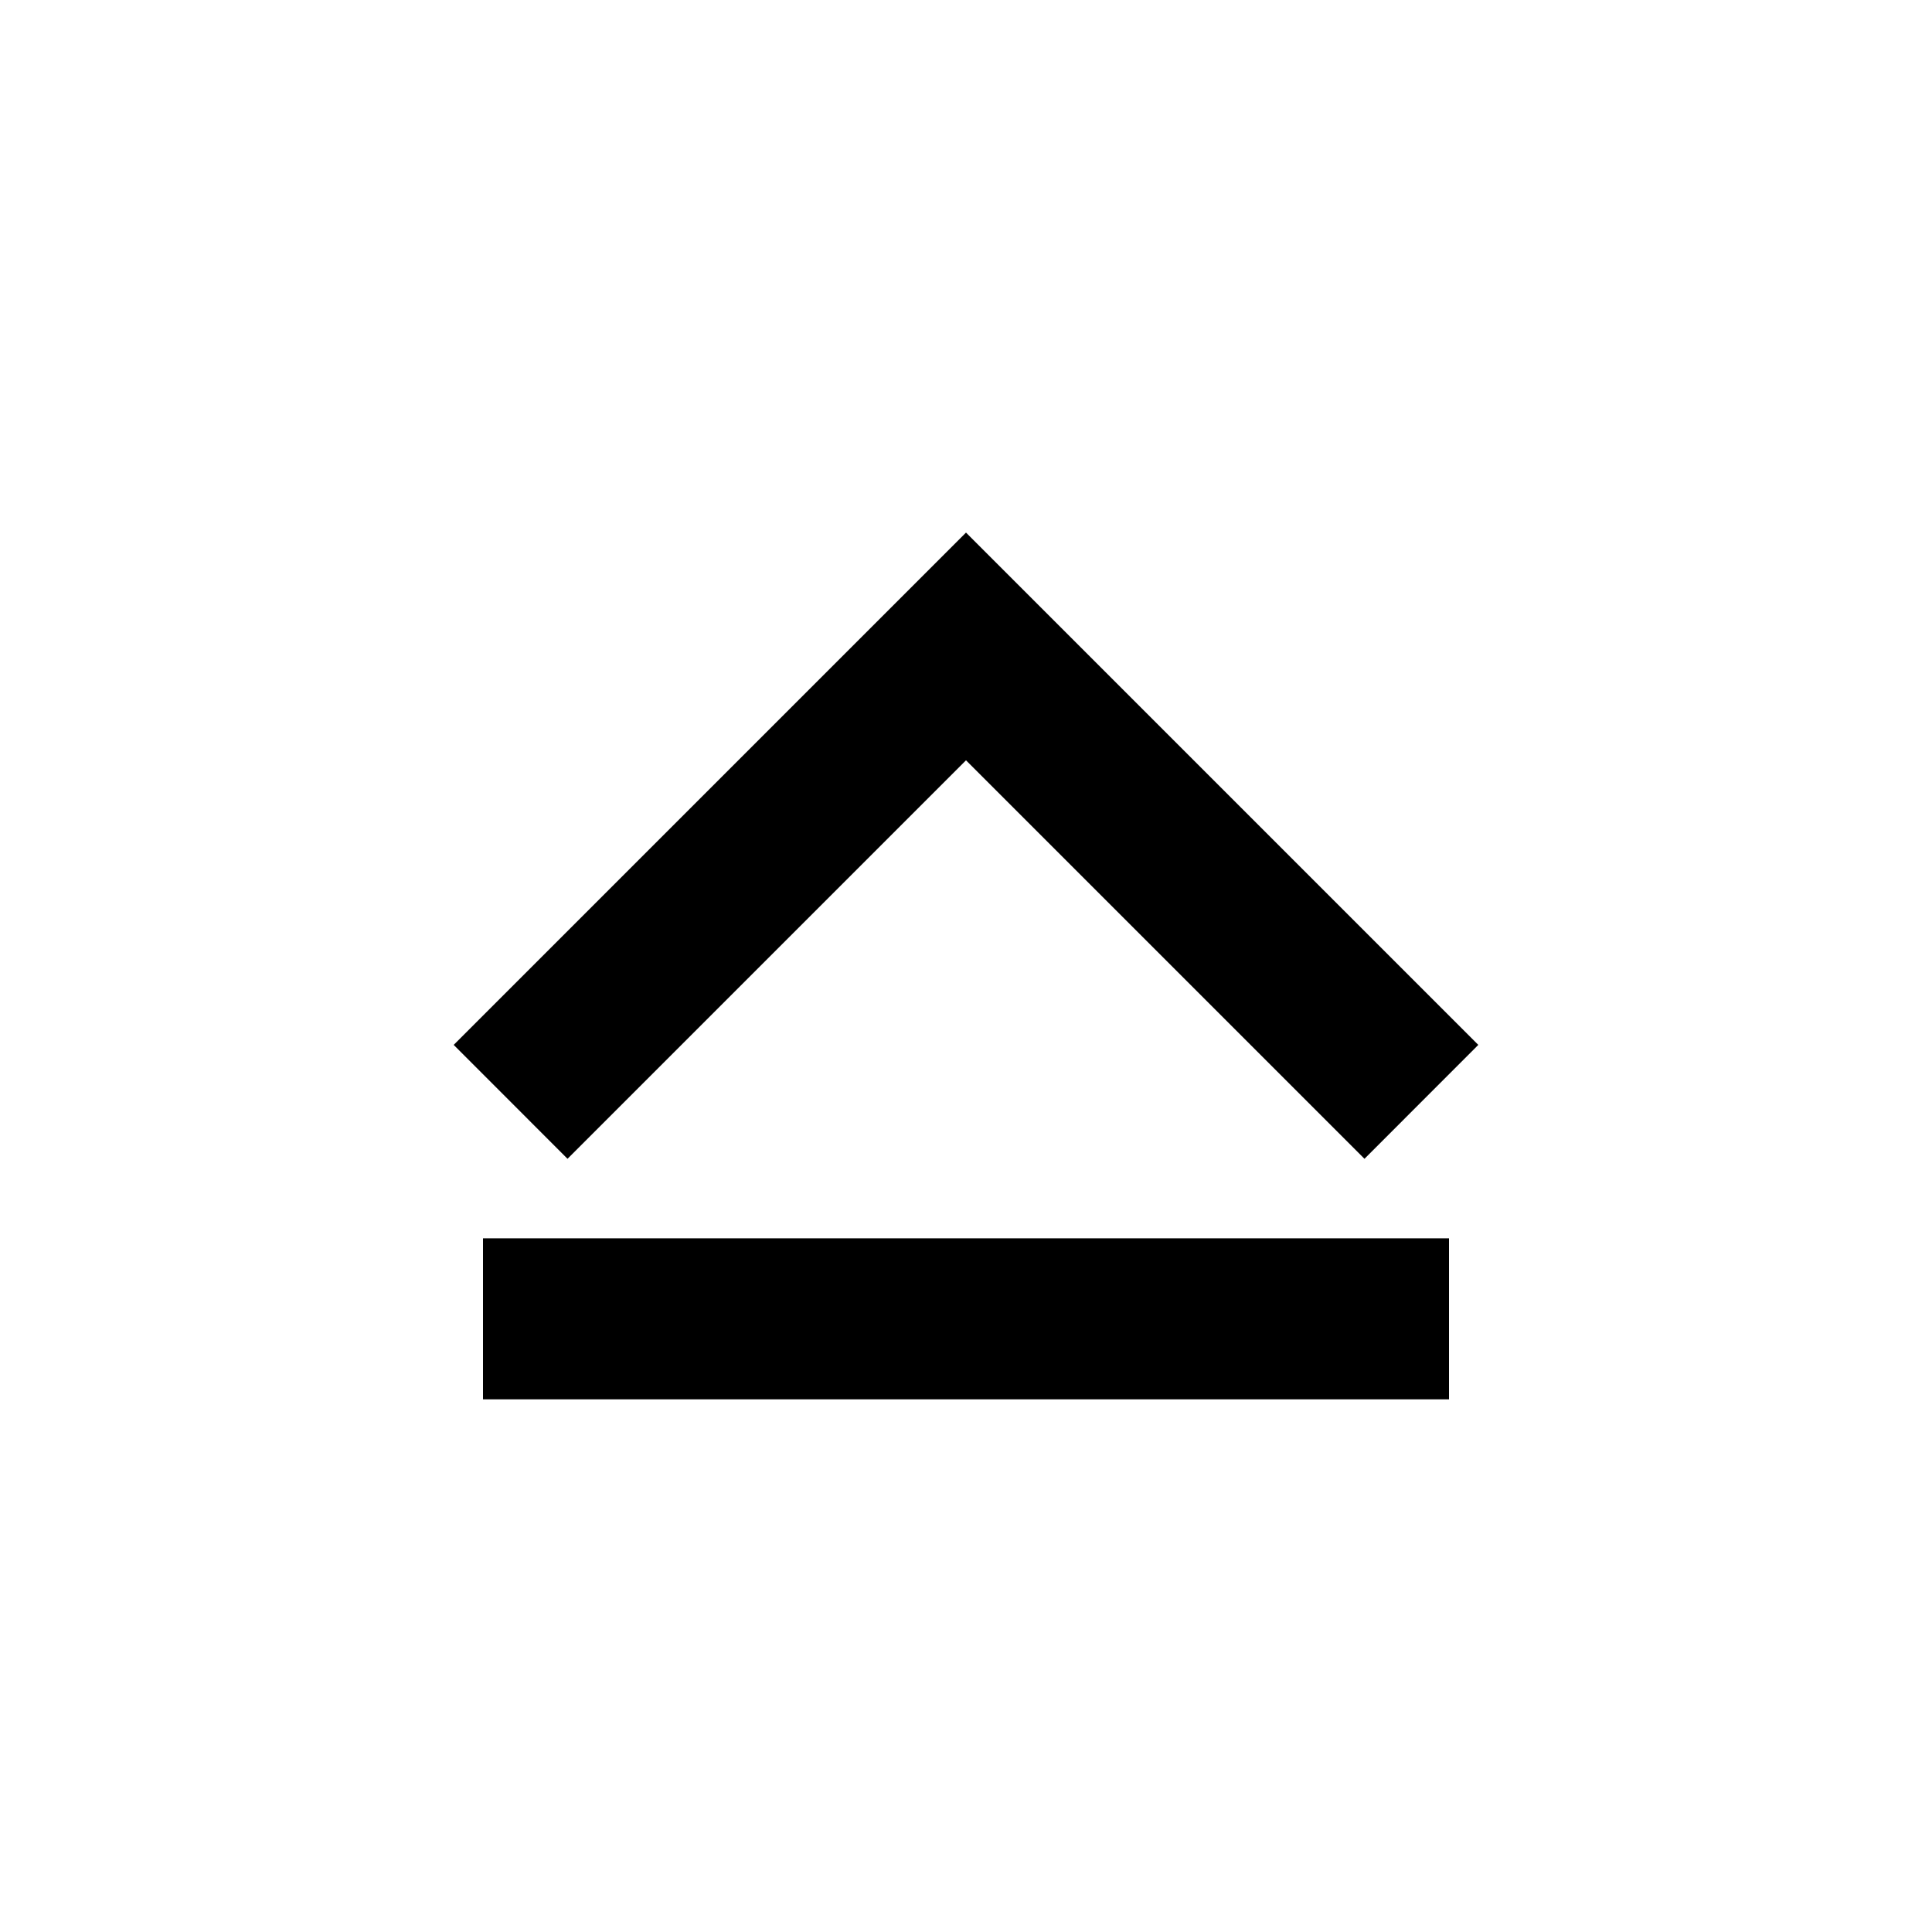 <?xml version="1.0" encoding="utf-8"?><!-- Скачано с сайта svg4.ru / Downloaded from svg4.ru -->
<svg width="800px" height="800px" viewBox="0 0 24 24" fill="none" xmlns="http://www.w3.org/2000/svg">
<path d="M16.95 14.395L18.364 12.98L12 6.616L5.636 12.98L7.05 14.395L12 9.445L16.95 14.395Z" fill="#000000"/>
<path d="M6 17.383H18V15.383H6V17.383Z" fill="#000000"/>
</svg>